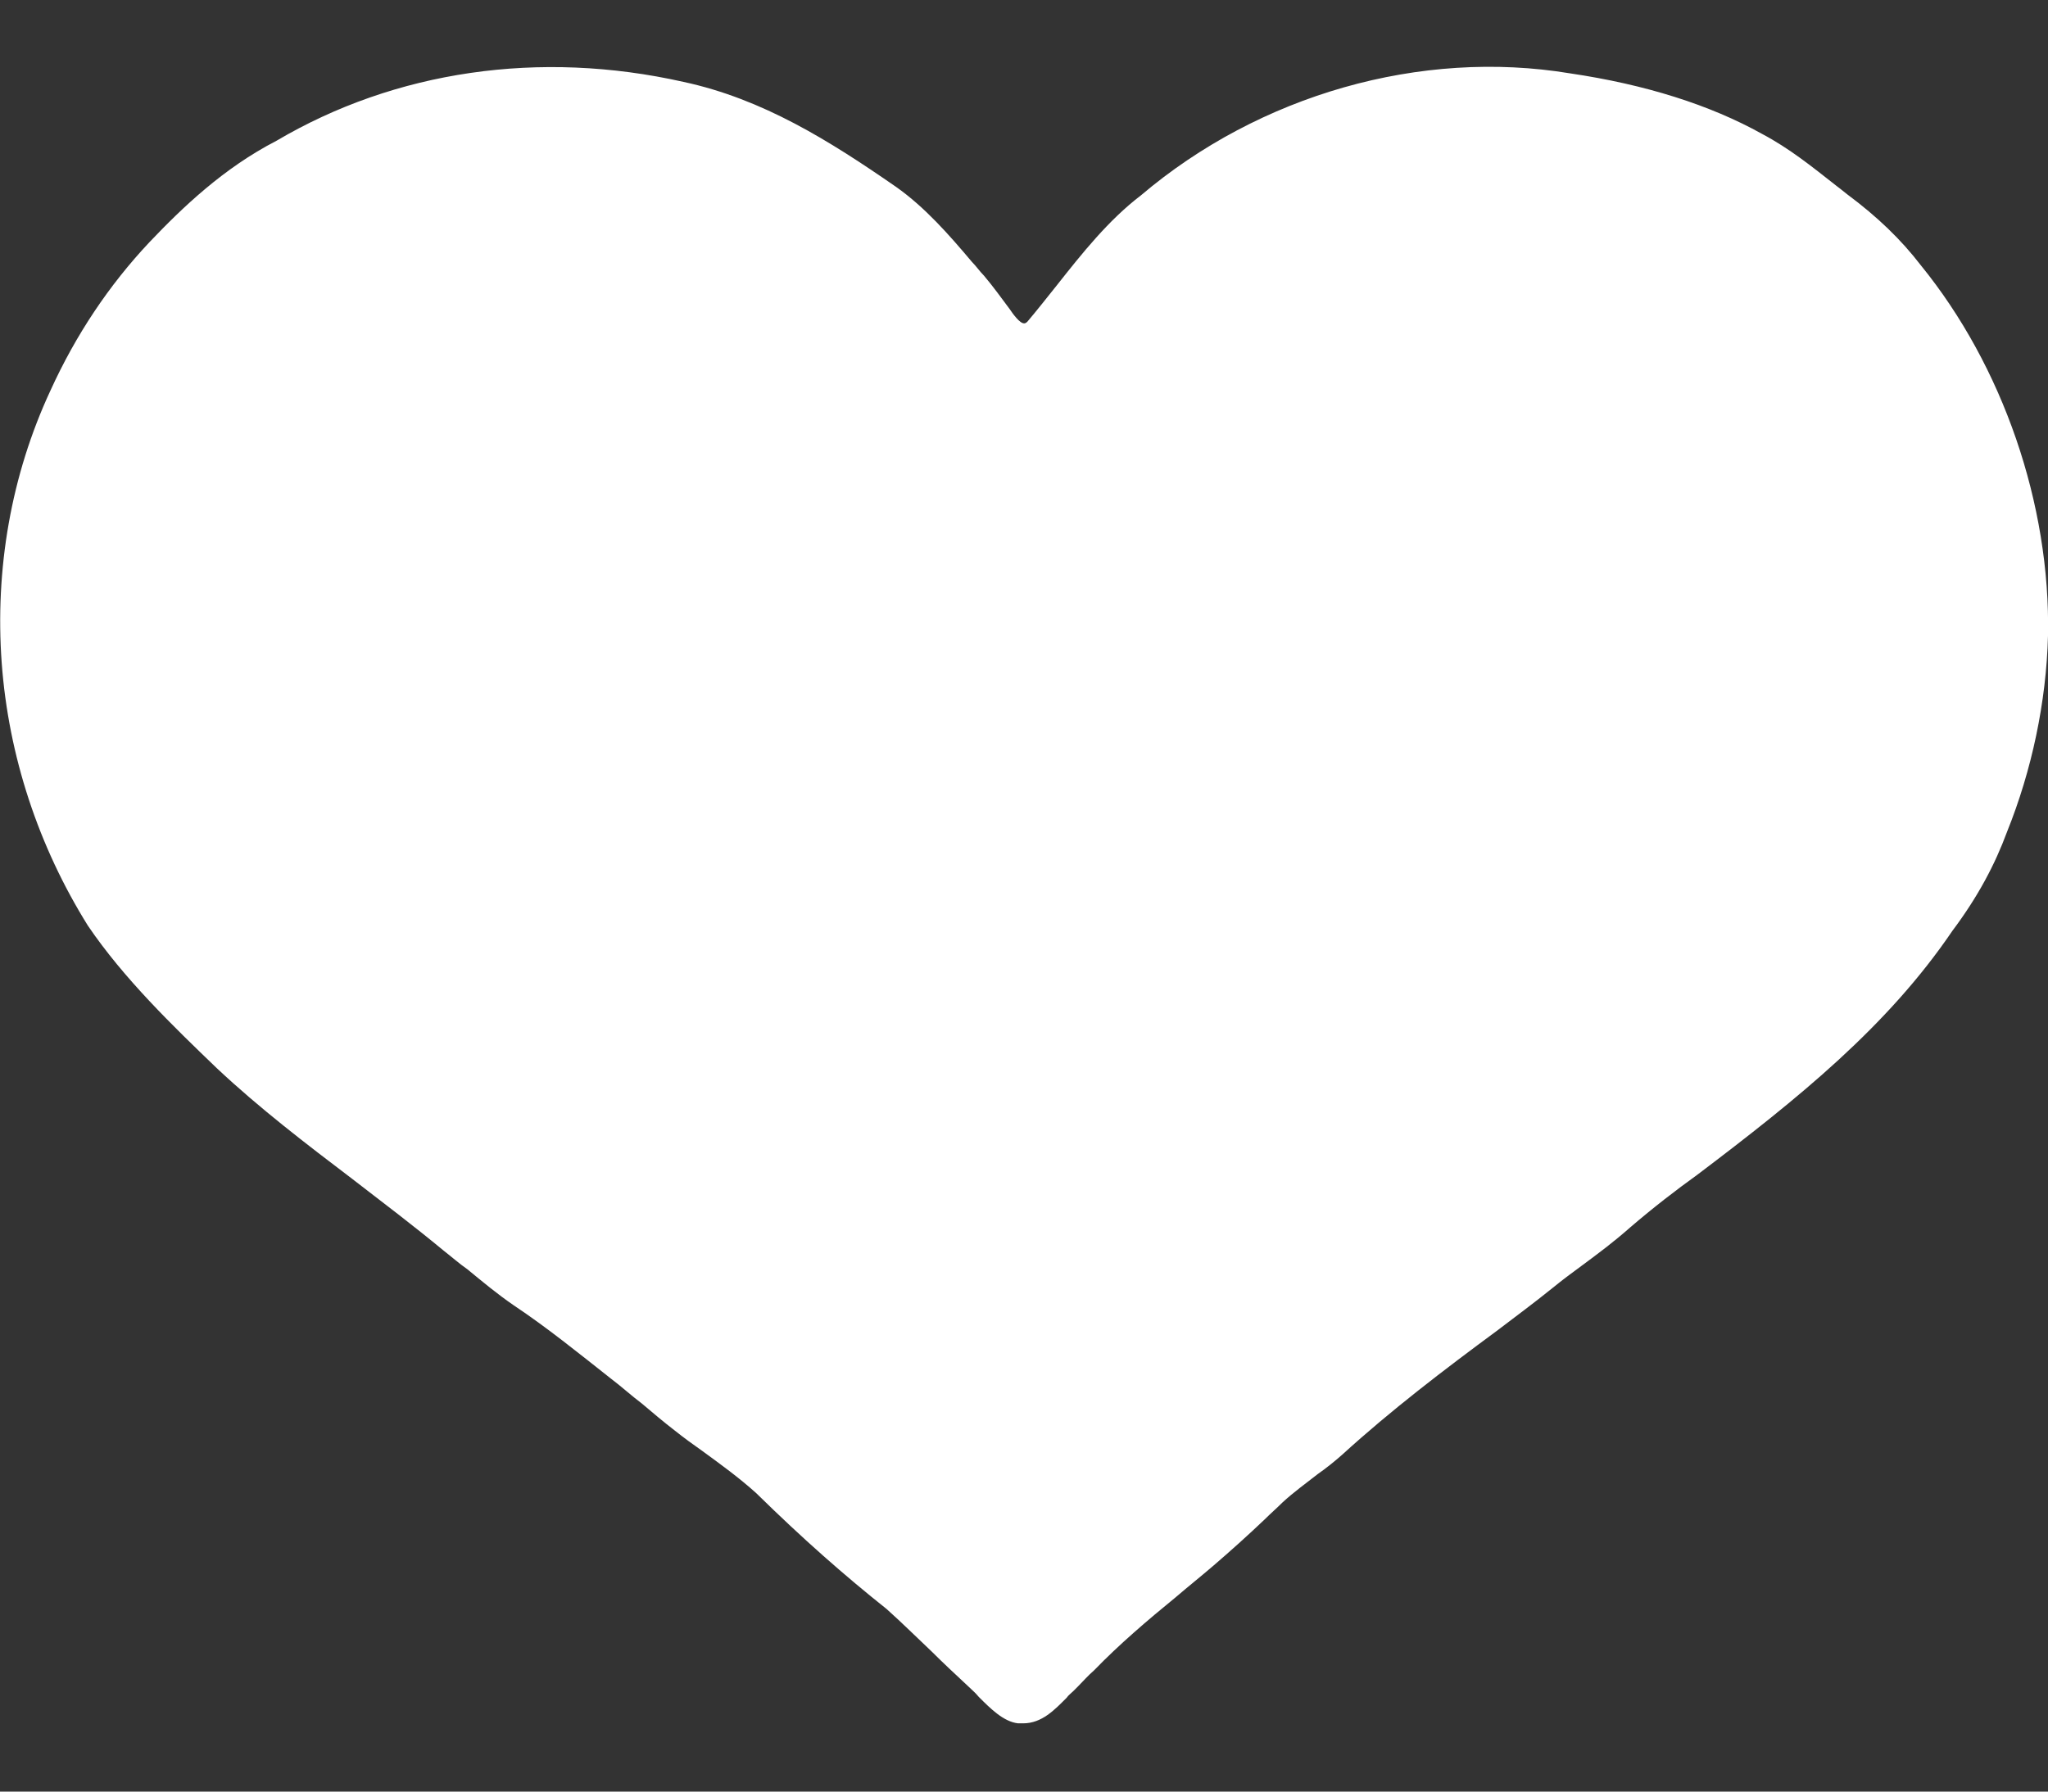 <svg xmlns="http://www.w3.org/2000/svg" id="Isolation_Mode" data-name="Isolation Mode" viewBox="0 0 24 21"><rect x="0" y="0" width="24" height="21" fill="#333333" stroke="none"/><defs><style> .cls-1 { fill: #fff; } </style></defs><path class="cls-1" d="M22.51,3.11c-.23-.3-.51-.57-.86-.83-.05-.04-.1-.08-.14-.11-.28-.22-.54-.43-.86-.6-.61-.34-1.37-.58-2.25-.71-1.75-.29-3.64.25-5.03,1.43-.38.29-.69.68-.99,1.06-.12.15-.23.29-.34.42-.02.02-.03.02-.04.02-.05,0-.13-.11-.17-.17-.09-.12-.19-.26-.3-.39-.05-.05-.09-.11-.14-.16-.27-.32-.55-.64-.89-.88-.78-.54-1.56-1.03-2.49-1.23h0c-1.69-.38-3.38-.13-4.77.69-.62.32-1.1.78-1.49,1.19-.47.5-.86,1.08-1.16,1.74C.13,5.57-.06,6.67.02,7.77c.08,1.09.43,2.15,1.01,3.08.42.62,1,1.18,1.51,1.67h0c.5.47,1.05.89,1.59,1.3.35.27.72.55,1.07.84.09.07.18.15.28.22.17.14.35.29.54.42.39.26.76.56,1.14.86.12.09.24.2.36.29.13.11.26.22.39.32.1.08.21.16.31.23.22.16.44.32.64.5.55.54,1.04.97,1.53,1.36.19.17.36.34.53.5.13.13.27.26.42.4.04.04.09.08.13.13.14.14.29.29.46.31.02,0,.04,0,.06,0,.22,0,.37-.16.51-.3.02-.03.05-.05.08-.08l.05-.05c.06-.06.12-.13.19-.19.3-.31.63-.59.96-.86.14-.12.29-.24.43-.36.21-.18.41-.36.61-.55.07-.07.14-.13.21-.2.13-.12.27-.22.41-.33.1-.07.2-.15.29-.23h0c.57-.52,1.2-1,1.81-1.45.21-.16.44-.33.65-.5.11-.09.23-.18.34-.26.19-.14.39-.29.57-.45.28-.24.54-.44.79-.62,1.19-.9,2.23-1.74,2.99-2.86.3-.4.5-.78.64-1.16.29-.72.46-1.52.48-2.3.03-1.54-.53-3.16-1.49-4.34Z"></path></svg>